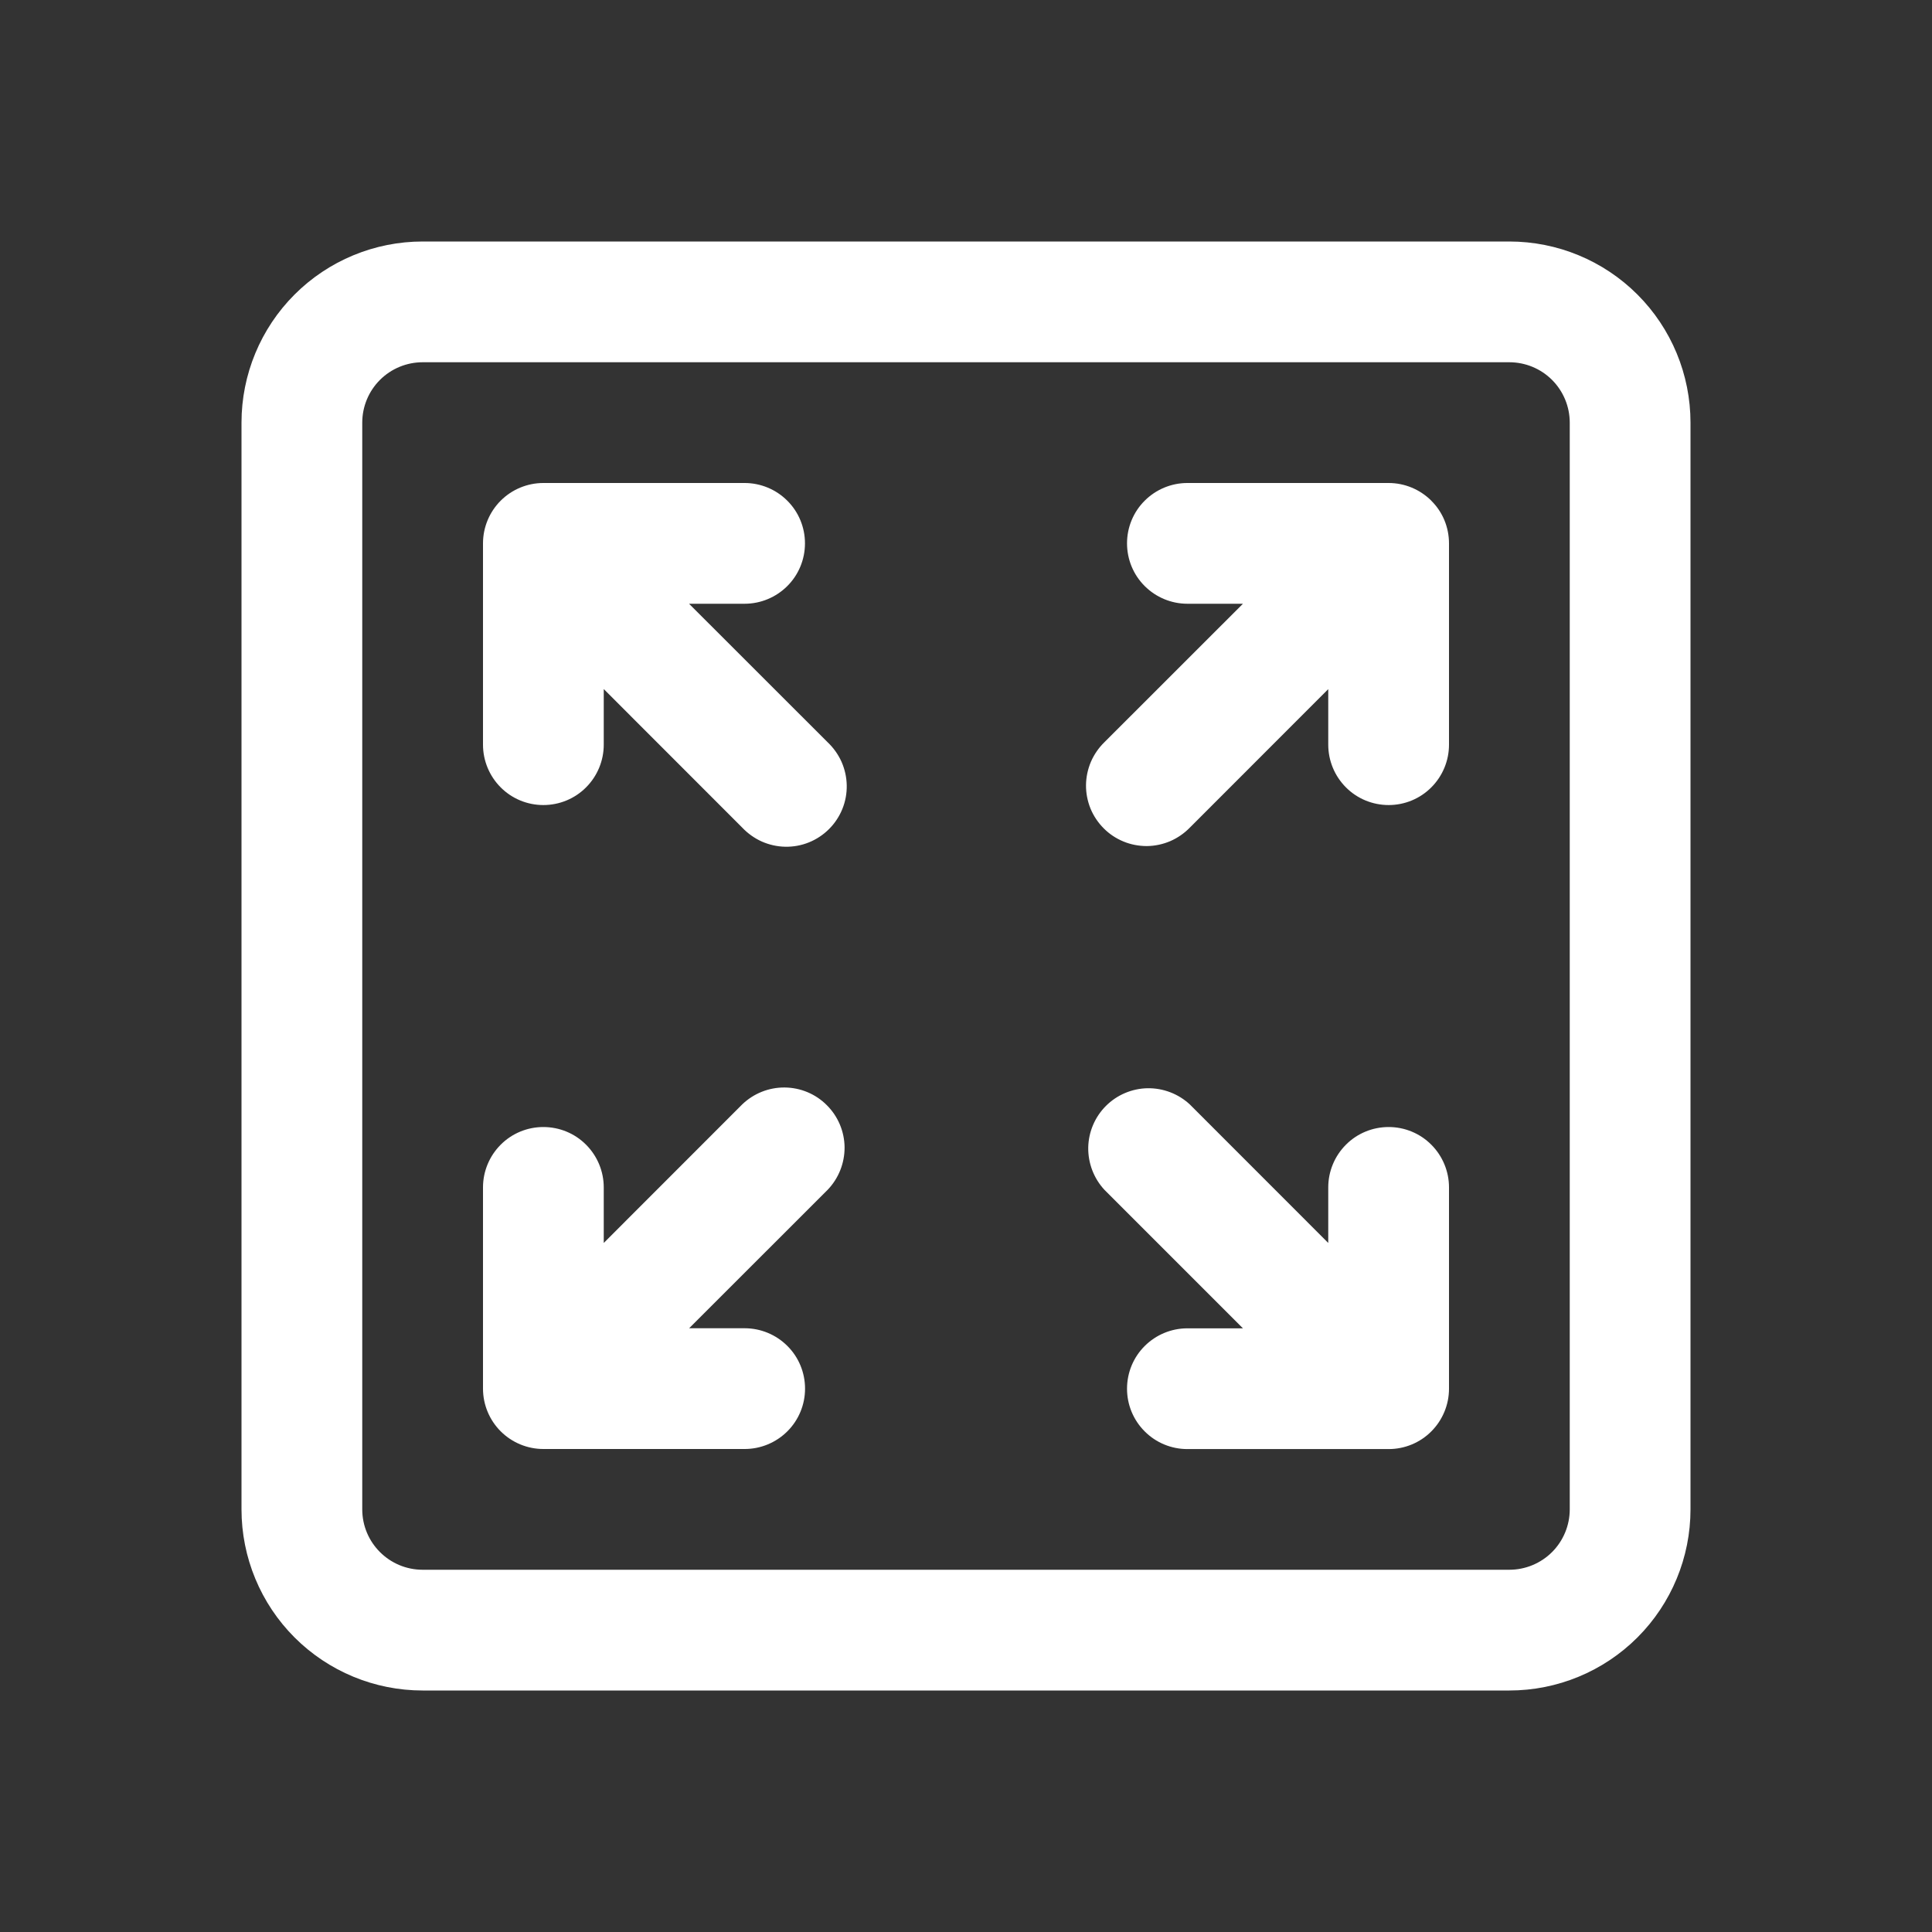 <svg width="26" height="26" viewBox="0 0 26 26" fill="none" xmlns="http://www.w3.org/2000/svg">
<rect x="0" y="0" width="26" height="26" fill="#333333" stroke="none"/>
<path d="M6.5 7.312C6.5 7.097 6.586 6.89 6.738 6.738C6.89 6.586 7.097 6.5 7.312 6.5H10.021C10.236 6.5 10.443 6.586 10.595 6.738C10.748 6.89 10.833 7.097 10.833 7.312C10.833 7.528 10.748 7.735 10.595 7.887C10.443 8.039 10.236 8.125 10.021 8.125H9.273L11.137 9.988C11.216 10.063 11.28 10.152 11.325 10.252C11.369 10.352 11.393 10.459 11.395 10.568C11.397 10.678 11.377 10.786 11.336 10.887C11.295 10.988 11.234 11.08 11.157 11.157C11.08 11.234 10.988 11.295 10.887 11.336C10.786 11.377 10.678 11.397 10.568 11.395C10.459 11.393 10.352 11.369 10.252 11.325C10.152 11.28 10.063 11.216 9.988 11.137L8.125 9.273V10.022C8.125 10.237 8.039 10.444 7.887 10.596C7.735 10.749 7.528 10.834 7.312 10.834C7.097 10.834 6.89 10.749 6.738 10.596C6.586 10.444 6.5 10.237 6.5 10.022V7.312ZM18.688 19.501C18.903 19.501 19.11 19.416 19.262 19.263C19.414 19.111 19.5 18.904 19.5 18.689V15.979C19.5 15.764 19.414 15.557 19.262 15.405C19.11 15.252 18.903 15.167 18.688 15.167C18.472 15.167 18.265 15.252 18.113 15.405C17.961 15.557 17.875 15.764 17.875 15.979V16.727L16.012 14.863C15.858 14.72 15.654 14.642 15.443 14.645C15.233 14.649 15.032 14.734 14.883 14.883C14.734 15.032 14.649 15.233 14.645 15.443C14.642 15.654 14.72 15.858 14.863 16.012L16.727 17.876H15.979C15.764 17.876 15.557 17.962 15.405 18.114C15.252 18.266 15.167 18.473 15.167 18.689C15.167 18.904 15.252 19.111 15.405 19.263C15.557 19.416 15.764 19.501 15.979 19.501H18.688ZM19.262 6.739C19.416 6.891 19.5 7.097 19.5 7.314V10.022C19.5 10.237 19.414 10.444 19.262 10.596C19.11 10.749 18.903 10.834 18.688 10.834C18.472 10.834 18.265 10.749 18.113 10.596C17.961 10.444 17.875 10.237 17.875 10.022V9.274L16.012 11.138C15.937 11.215 15.847 11.277 15.748 11.32C15.649 11.362 15.542 11.385 15.434 11.386C15.326 11.386 15.219 11.366 15.12 11.325C15.02 11.284 14.929 11.224 14.853 11.147C14.777 11.071 14.716 10.98 14.675 10.88C14.635 10.78 14.614 10.674 14.615 10.566C14.616 10.458 14.639 10.351 14.681 10.252C14.724 10.153 14.786 10.063 14.863 9.988L16.727 8.125H15.979C15.764 8.125 15.557 8.039 15.405 7.887C15.252 7.735 15.167 7.528 15.167 7.312C15.167 7.097 15.252 6.89 15.405 6.738C15.557 6.586 15.764 6.5 15.979 6.5H18.688C18.903 6.5 19.109 6.586 19.262 6.738M6.5 18.688C6.5 18.903 6.586 19.11 6.738 19.262C6.89 19.414 7.097 19.5 7.312 19.5H10.022C10.237 19.5 10.444 19.414 10.596 19.262C10.749 19.11 10.834 18.903 10.834 18.688C10.834 18.472 10.749 18.265 10.596 18.113C10.444 17.961 10.237 17.875 10.022 17.875H9.274L11.138 16.012C11.286 15.858 11.367 15.653 11.366 15.44C11.364 15.227 11.278 15.023 11.127 14.873C10.977 14.722 10.773 14.637 10.56 14.635C10.347 14.633 10.142 14.715 9.988 14.863L8.125 16.727V15.979C8.125 15.764 8.039 15.557 7.887 15.405C7.735 15.252 7.528 15.167 7.312 15.167C7.097 15.167 6.89 15.252 6.738 15.405C6.586 15.557 6.5 15.764 6.5 15.979V18.688ZM3.25 5.688C3.25 5.041 3.507 4.421 3.964 3.964C4.421 3.507 5.041 3.25 5.688 3.25H20.312C20.959 3.25 21.579 3.507 22.036 3.964C22.493 4.421 22.75 5.041 22.75 5.688V20.312C22.75 20.959 22.493 21.579 22.036 22.036C21.579 22.493 20.959 22.75 20.312 22.75H5.688C5.041 22.75 4.421 22.493 3.964 22.036C3.507 21.579 3.25 20.959 3.25 20.312V5.688ZM5.688 4.875C5.472 4.875 5.265 4.961 5.113 5.113C4.961 5.265 4.875 5.472 4.875 5.688V20.312C4.875 20.761 5.239 21.125 5.688 21.125H20.312C20.528 21.125 20.735 21.039 20.887 20.887C21.039 20.735 21.125 20.528 21.125 20.312V5.688C21.125 5.472 21.039 5.265 20.887 5.113C20.735 4.961 20.528 4.875 20.312 4.875H5.688Z" fill="white"/>
</svg>
